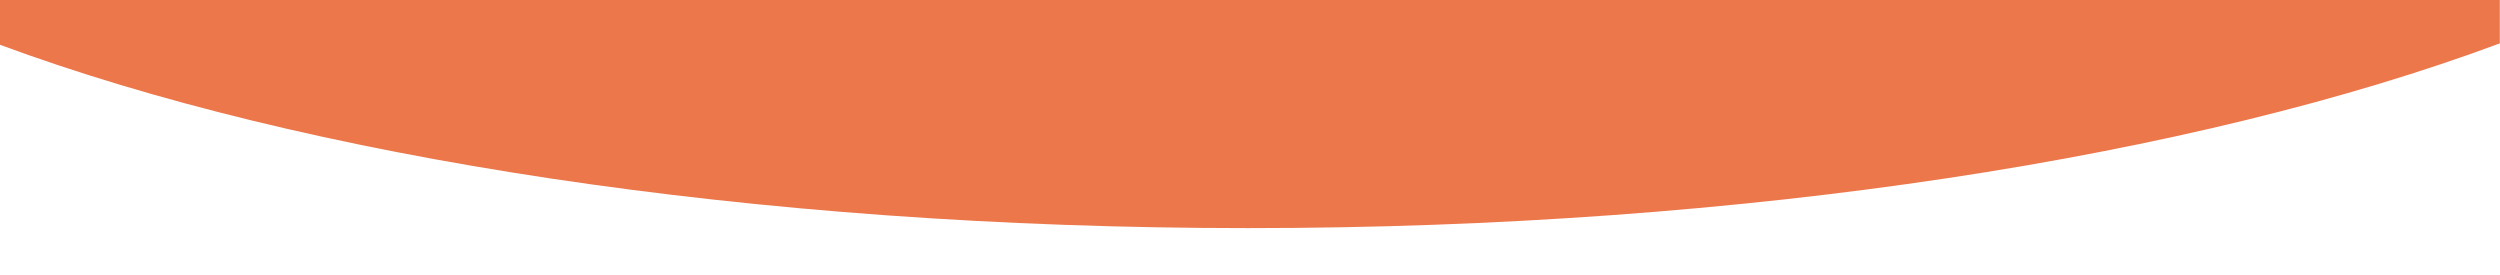 <?xml version="1.0" encoding="utf-8"?>
<!-- Generator: Adobe Illustrator 23.0.5, SVG Export Plug-In . SVG Version: 6.00 Build 0)  -->
<svg version="1.1" id="Capa_1" xmlns="http://www.w3.org/2000/svg" xmlns:xlink="http://www.w3.org/1999/xlink" x="0px" y="0px"
	 viewBox="0 0 1898.94 209.12" style="enable-background:new 0 0 1898.94 209.12;" xml:space="preserve">
<style type="text/css">
	.st0{fill:#CECECE;}
	.st1{fill:#BB8CAD;}
	.st2{fill:#EC774B;}
	.st3{fill:#CC62B1;}
</style>
<path class="st0" d="M-0.21-1140v180.69c230.74,85.39,569.96,139.33,948.14,139.33c379.67,0,720.08-54.37,950.88-140.34V-1140H-0.21
	z"/>
<path class="st1" d="M-24.97,370.55v180.69c230.74,85.39,569.96,139.33,948.14,139.33c379.67,0,720.08-54.37,950.88-140.34V370.55
	H-24.97z"/>
<path class="st2" d="M-0.21-146.75V33.94c230.74,85.39,569.96,139.33,948.14,139.33c379.67,0,720.08-54.37,950.88-140.34v-179.68
	H-0.21z"/>
<path class="st0" d="M-0.21-1792.12v180.69c230.74,85.39,569.96,139.33,948.14,139.33c379.67,0,720.08-54.37,950.88-140.34v-179.68
	H-0.21z"/>
<path class="st3" d="M1899.05-826.97v179.68c-230.79,85.97-571.2,140.34-950.88,140.34c-378.18,0-717.4-53.94-948.14-139.33v-180.69
	h-0.25v498.04H1899.3v-498.04H1899.05z"/>
</svg>
